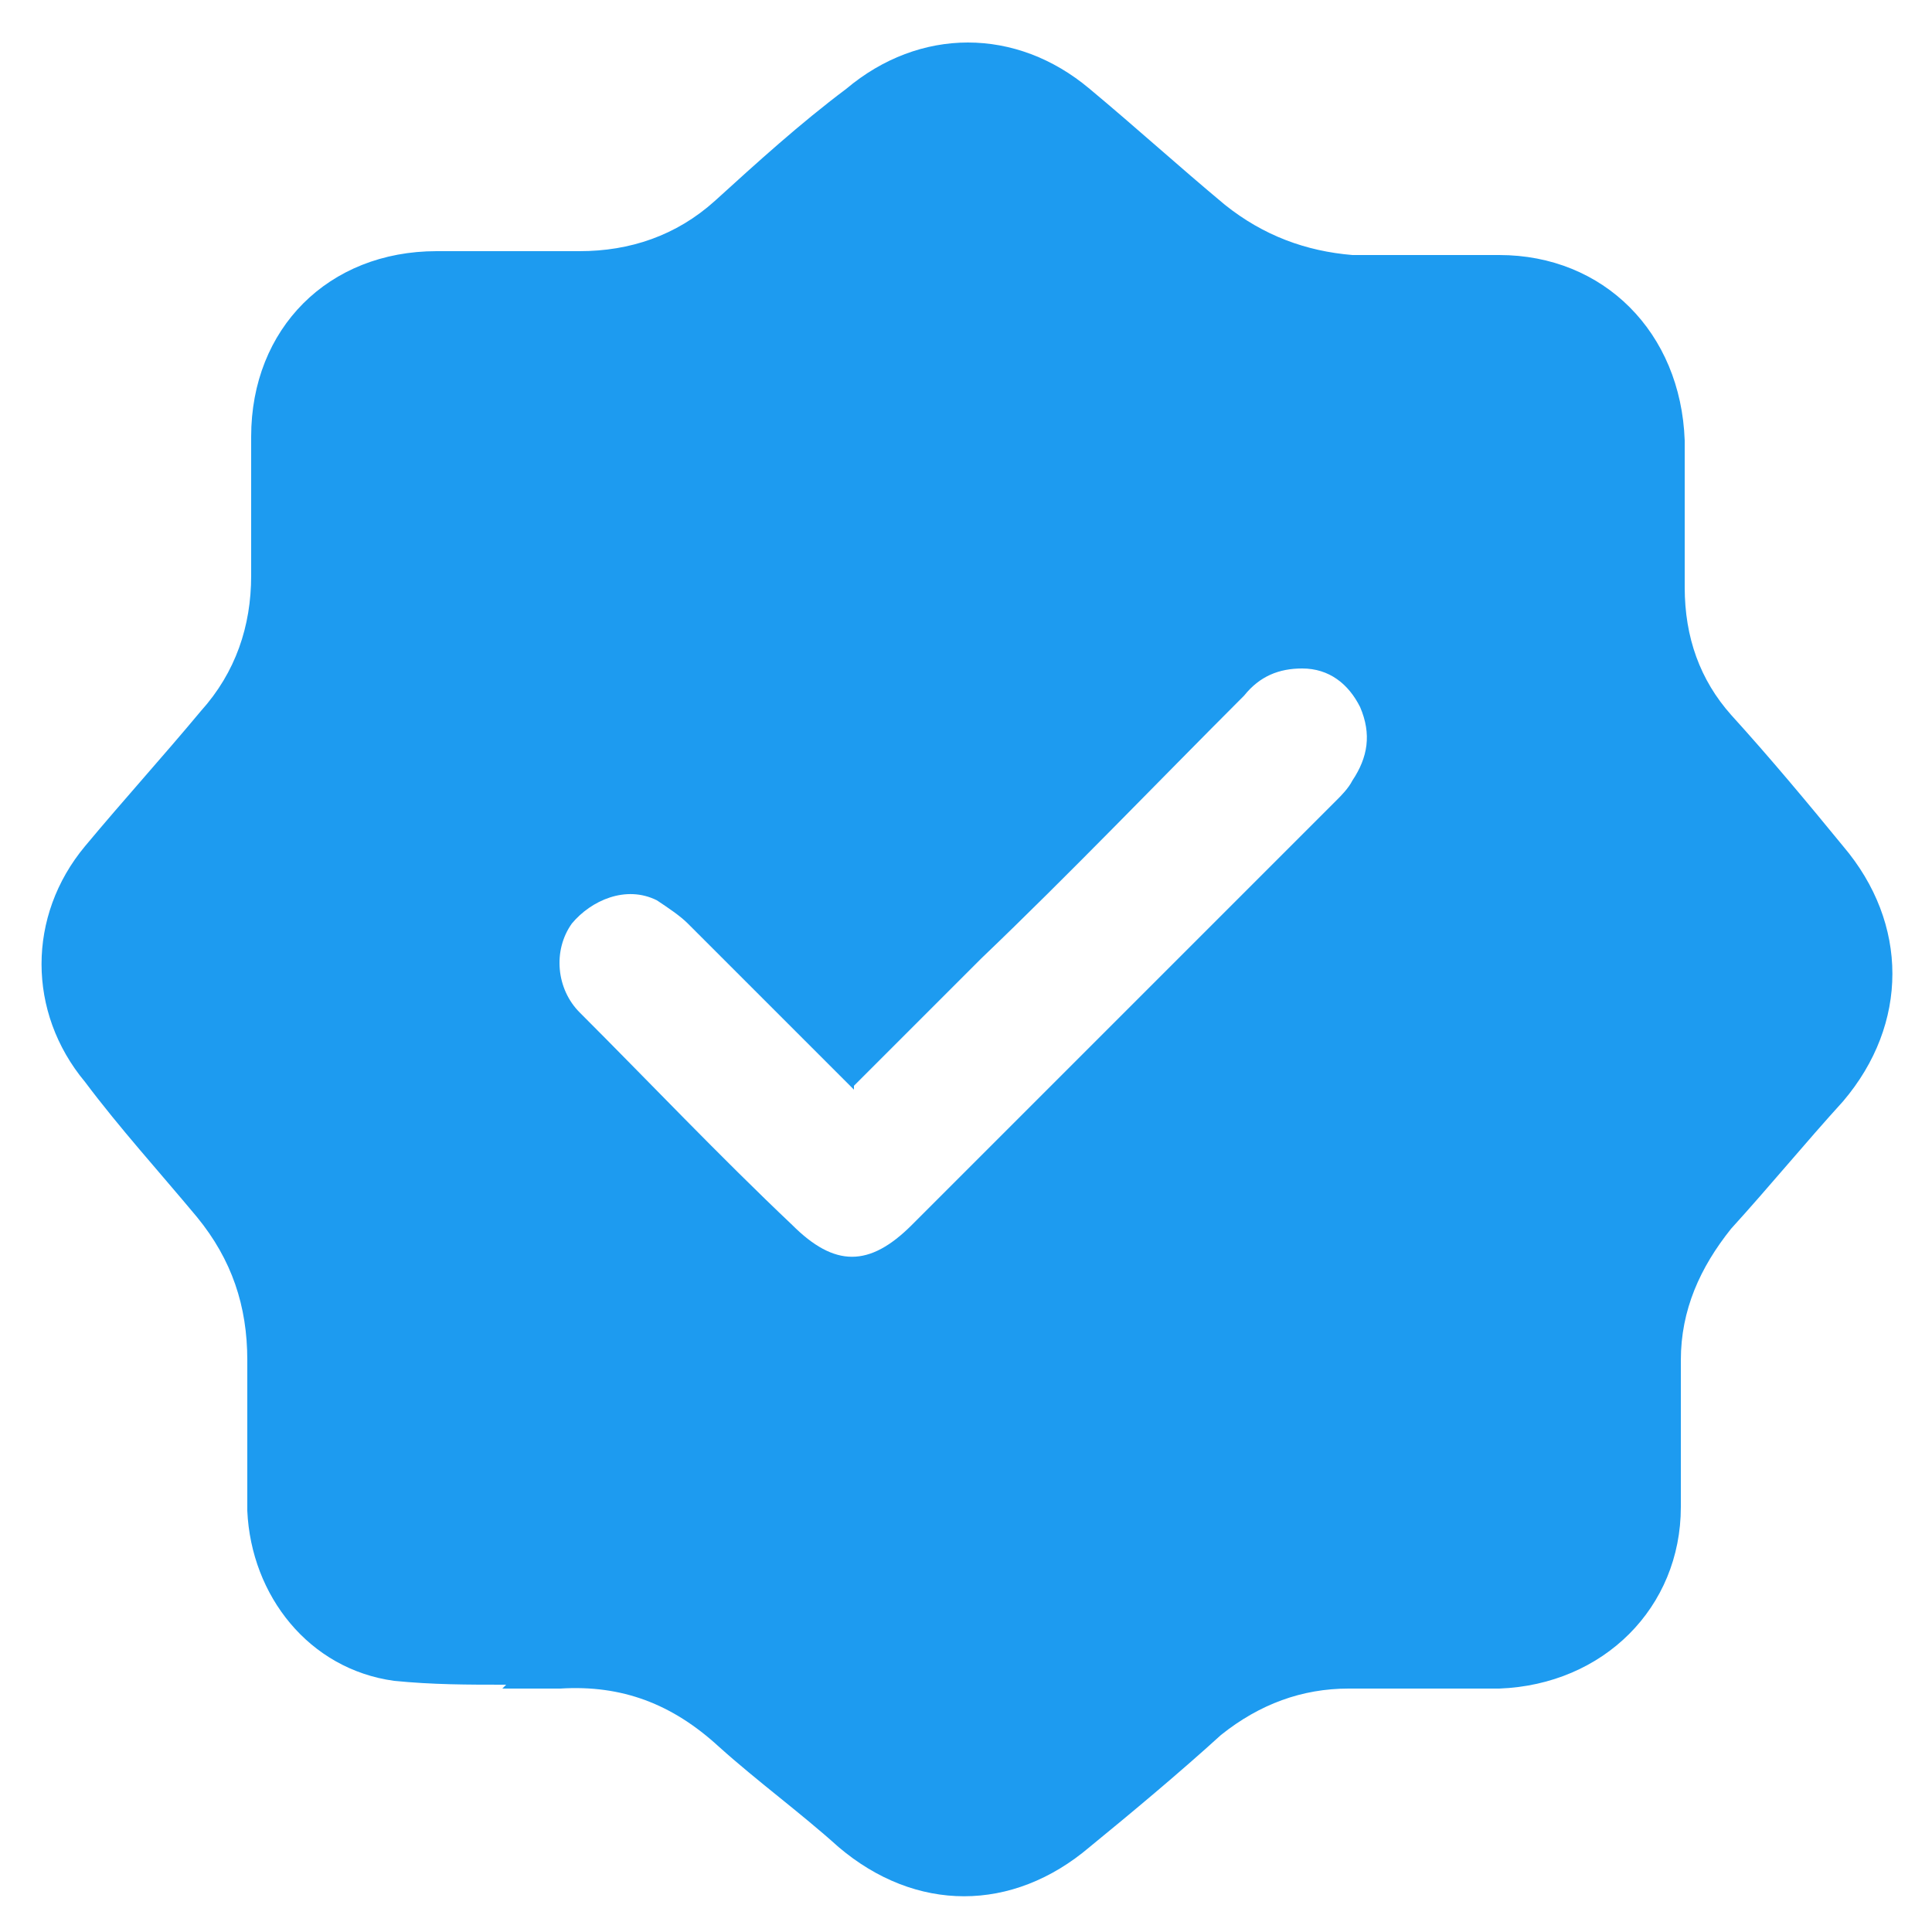 <?xml version="1.0" encoding="UTF-8"?>
<svg xmlns="http://www.w3.org/2000/svg" version="1.1" viewBox="0 0 50 50">
  <defs>
    <style>
      .cls-1 {
        fill: #1d9bf0;
      }
    </style>
  </defs>
  <!-- Generator: Adobe Illustrator 28.6.0, SVG Export Plug-In . SVG Version: 1.2.0 Build 709)  -->
  <g>
    <g id="Layer_1">
      <path class="cls-1" d="M13.1,43.6c-1,0-1.9,0-2.9-.1-2.2-.3-3.7-2.2-3.8-4.4,0-1.3,0-2.6,0-3.9,0-1.4-.4-2.6-1.3-3.7-1-1.2-2-2.3-2.9-3.5-1.5-1.8-1.5-4.3,0-6.1,1-1.2,2-2.3,3-3.5.9-1,1.3-2.2,1.3-3.5,0-1.2,0-2.4,0-3.6,0-2.8,2-4.8,4.8-4.8,1.2,0,2.5,0,3.7,0,1.3,0,2.5-.4,3.5-1.3,1.1-1,2.2-2,3.4-2.9,1.9-1.6,4.4-1.6,6.3,0,1.2,1,2.3,2,3.5,3,1,.8,2.1,1.2,3.3,1.3,1.3,0,2.5,0,3.8,0,2.7,0,4.7,2,4.8,4.8,0,1.3,0,2.5,0,3.8,0,1.3.4,2.4,1.2,3.3,1,1.1,2,2.3,2.9,3.4,1.7,2,1.7,4.6,0,6.6-1,1.1-1.9,2.2-2.9,3.3-.8,1-1.3,2.1-1.3,3.4,0,1.3,0,2.5,0,3.8,0,2.6-2,4.6-4.7,4.7-1.3,0-2.6,0-3.9,0-1.2,0-2.3.4-3.3,1.2-1.1,1-2.3,2-3.4,2.9-2,1.7-4.5,1.7-6.5,0-1-.9-2.1-1.7-3.1-2.6-1.2-1.1-2.5-1.6-4.1-1.5-.5,0-1,0-1.5,0,0,0,0,0,0,0ZM22.1,28.2c-1.5-1.5-2.9-2.9-4.3-4.3-.2-.2-.5-.4-.8-.6-.8-.4-1.7,0-2.2.6-.5.7-.4,1.7.2,2.3,1.8,1.8,3.6,3.7,5.5,5.5,1.1,1.1,2,1.1,3.1,0,3.7-3.7,7.4-7.4,11-11,.1-.1.3-.3.4-.5.4-.6.5-1.2.2-1.9-.3-.6-.8-1-1.5-1-.6,0-1.1.2-1.5.7-2.3,2.3-4.5,4.6-6.8,6.8-1.1,1.1-2.2,2.2-3.3,3.3Z"/>
    </g>
  </g>
</svg>